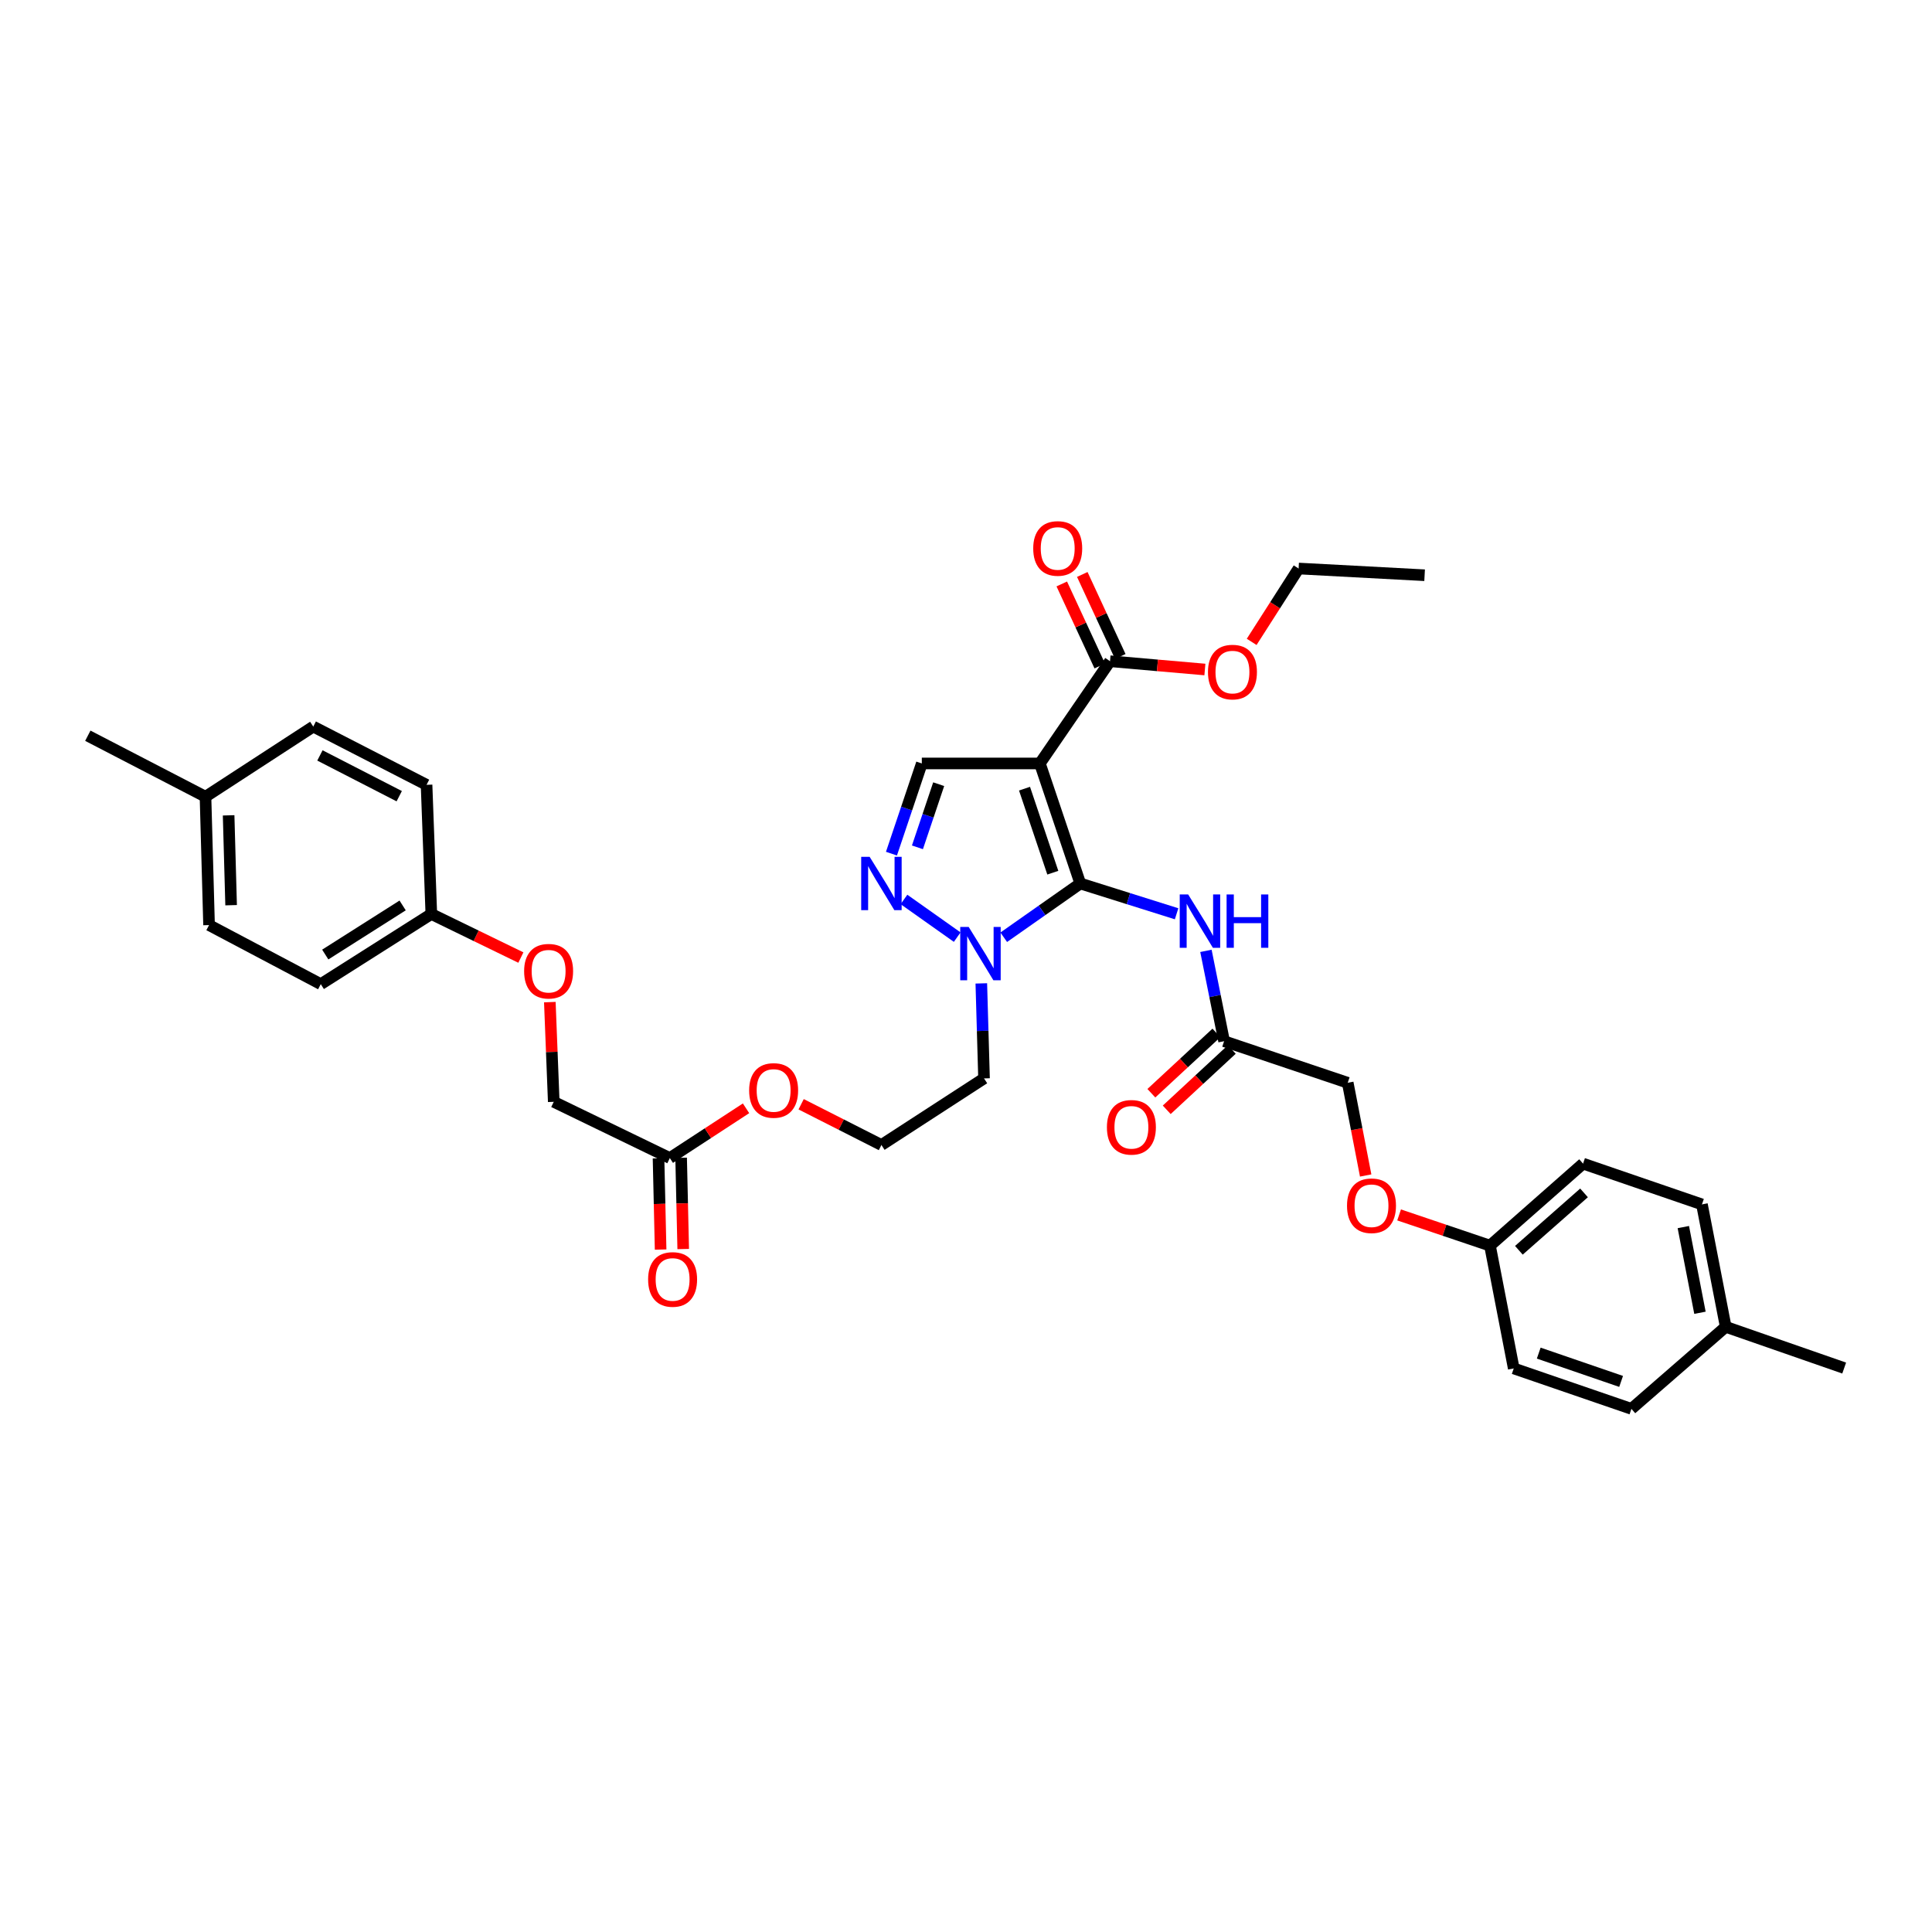 <?xml version='1.0' encoding='iso-8859-1'?>
<svg version='1.1' baseProfile='full'
              xmlns='http://www.w3.org/2000/svg'
                      xmlns:rdkit='http://www.rdkit.org/xml'
                      xmlns:xlink='http://www.w3.org/1999/xlink'
                  xml:space='preserve'
width='1000px' height='1000px' viewBox='0 0 1000 1000'>
<!-- END OF HEADER -->
<rect style='opacity:1.0;fill:#FFFFFF;stroke:none' width='1000' height='1000' x='0' y='0'> </rect>
<path class='bond-0' d='M 559.16,457.292 L 538.24,395.162' style='fill:none;fill-rule:evenodd;stroke:#000000;stroke-width:6px;stroke-linecap:butt;stroke-linejoin:miter;stroke-opacity:1' />
<path class='bond-0' d='M 544.936,451.706 L 530.291,408.215' style='fill:none;fill-rule:evenodd;stroke:#000000;stroke-width:6px;stroke-linecap:butt;stroke-linejoin:miter;stroke-opacity:1' />
<path class='bond-1' d='M 559.16,457.292 L 539.348,471.207' style='fill:none;fill-rule:evenodd;stroke:#000000;stroke-width:6px;stroke-linecap:butt;stroke-linejoin:miter;stroke-opacity:1' />
<path class='bond-1' d='M 539.348,471.207 L 519.535,485.121' style='fill:none;fill-rule:evenodd;stroke:#0000FF;stroke-width:6px;stroke-linecap:butt;stroke-linejoin:miter;stroke-opacity:1' />
<path class='bond-4' d='M 559.16,457.292 L 584.081,465.132' style='fill:none;fill-rule:evenodd;stroke:#000000;stroke-width:6px;stroke-linecap:butt;stroke-linejoin:miter;stroke-opacity:1' />
<path class='bond-4' d='M 584.081,465.132 L 609.003,472.972' style='fill:none;fill-rule:evenodd;stroke:#0000FF;stroke-width:6px;stroke-linecap:butt;stroke-linejoin:miter;stroke-opacity:1' />
<path class='bond-3' d='M 538.24,395.162 L 477.13,395.162' style='fill:none;fill-rule:evenodd;stroke:#000000;stroke-width:6px;stroke-linecap:butt;stroke-linejoin:miter;stroke-opacity:1' />
<path class='bond-5' d='M 538.24,395.162 L 574.543,342.247' style='fill:none;fill-rule:evenodd;stroke:#000000;stroke-width:6px;stroke-linecap:butt;stroke-linejoin:miter;stroke-opacity:1' />
<path class='bond-2' d='M 495.447,485.059 L 467.894,465.555' style='fill:none;fill-rule:evenodd;stroke:#0000FF;stroke-width:6px;stroke-linecap:butt;stroke-linejoin:miter;stroke-opacity:1' />
<path class='bond-11' d='M 507.927,509.002 L 508.63,533.592' style='fill:none;fill-rule:evenodd;stroke:#0000FF;stroke-width:6px;stroke-linecap:butt;stroke-linejoin:miter;stroke-opacity:1' />
<path class='bond-11' d='M 508.63,533.592 L 509.333,558.183' style='fill:none;fill-rule:evenodd;stroke:#000000;stroke-width:6px;stroke-linecap:butt;stroke-linejoin:miter;stroke-opacity:1' />
<path class='bond-35' d='M 461.419,441.85 L 469.275,418.506' style='fill:none;fill-rule:evenodd;stroke:#0000FF;stroke-width:6px;stroke-linecap:butt;stroke-linejoin:miter;stroke-opacity:1' />
<path class='bond-35' d='M 469.275,418.506 L 477.13,395.162' style='fill:none;fill-rule:evenodd;stroke:#000000;stroke-width:6px;stroke-linecap:butt;stroke-linejoin:miter;stroke-opacity:1' />
<path class='bond-35' d='M 474.863,438.577 L 480.362,422.237' style='fill:none;fill-rule:evenodd;stroke:#0000FF;stroke-width:6px;stroke-linecap:butt;stroke-linejoin:miter;stroke-opacity:1' />
<path class='bond-35' d='M 480.362,422.237 L 485.861,405.896' style='fill:none;fill-rule:evenodd;stroke:#000000;stroke-width:6px;stroke-linecap:butt;stroke-linejoin:miter;stroke-opacity:1' />
<path class='bond-6' d='M 624.19,492.165 L 628.892,515.545' style='fill:none;fill-rule:evenodd;stroke:#0000FF;stroke-width:6px;stroke-linecap:butt;stroke-linejoin:miter;stroke-opacity:1' />
<path class='bond-6' d='M 628.892,515.545 L 633.593,538.926' style='fill:none;fill-rule:evenodd;stroke:#000000;stroke-width:6px;stroke-linecap:butt;stroke-linejoin:miter;stroke-opacity:1' />
<path class='bond-8' d='M 579.851,339.789 L 570.019,318.563' style='fill:none;fill-rule:evenodd;stroke:#000000;stroke-width:6px;stroke-linecap:butt;stroke-linejoin:miter;stroke-opacity:1' />
<path class='bond-8' d='M 570.019,318.563 L 560.187,297.336' style='fill:none;fill-rule:evenodd;stroke:#FF0000;stroke-width:6px;stroke-linecap:butt;stroke-linejoin:miter;stroke-opacity:1' />
<path class='bond-8' d='M 569.236,344.706 L 559.404,323.479' style='fill:none;fill-rule:evenodd;stroke:#000000;stroke-width:6px;stroke-linecap:butt;stroke-linejoin:miter;stroke-opacity:1' />
<path class='bond-8' d='M 559.404,323.479 L 549.572,302.253' style='fill:none;fill-rule:evenodd;stroke:#FF0000;stroke-width:6px;stroke-linecap:butt;stroke-linejoin:miter;stroke-opacity:1' />
<path class='bond-18' d='M 574.543,342.247 L 599.097,344.393' style='fill:none;fill-rule:evenodd;stroke:#000000;stroke-width:6px;stroke-linecap:butt;stroke-linejoin:miter;stroke-opacity:1' />
<path class='bond-18' d='M 599.097,344.393 L 623.652,346.538' style='fill:none;fill-rule:evenodd;stroke:#FF0000;stroke-width:6px;stroke-linecap:butt;stroke-linejoin:miter;stroke-opacity:1' />
<path class='bond-9' d='M 629.616,534.637 L 612.78,550.246' style='fill:none;fill-rule:evenodd;stroke:#000000;stroke-width:6px;stroke-linecap:butt;stroke-linejoin:miter;stroke-opacity:1' />
<path class='bond-9' d='M 612.78,550.246 L 595.943,565.856' style='fill:none;fill-rule:evenodd;stroke:#FF0000;stroke-width:6px;stroke-linecap:butt;stroke-linejoin:miter;stroke-opacity:1' />
<path class='bond-9' d='M 637.57,543.215 L 620.733,558.825' style='fill:none;fill-rule:evenodd;stroke:#000000;stroke-width:6px;stroke-linecap:butt;stroke-linejoin:miter;stroke-opacity:1' />
<path class='bond-9' d='M 620.733,558.825 L 603.897,574.435' style='fill:none;fill-rule:evenodd;stroke:#FF0000;stroke-width:6px;stroke-linecap:butt;stroke-linejoin:miter;stroke-opacity:1' />
<path class='bond-14' d='M 633.593,538.926 L 697.582,560.444' style='fill:none;fill-rule:evenodd;stroke:#000000;stroke-width:6px;stroke-linecap:butt;stroke-linejoin:miter;stroke-opacity:1' />
<path class='bond-7' d='M 346.702,599.406 L 366.427,586.531' style='fill:none;fill-rule:evenodd;stroke:#000000;stroke-width:6px;stroke-linecap:butt;stroke-linejoin:miter;stroke-opacity:1' />
<path class='bond-7' d='M 366.427,586.531 L 386.152,573.656' style='fill:none;fill-rule:evenodd;stroke:#FF0000;stroke-width:6px;stroke-linecap:butt;stroke-linejoin:miter;stroke-opacity:1' />
<path class='bond-10' d='M 340.854,599.539 L 341.395,623.152' style='fill:none;fill-rule:evenodd;stroke:#000000;stroke-width:6px;stroke-linecap:butt;stroke-linejoin:miter;stroke-opacity:1' />
<path class='bond-10' d='M 341.395,623.152 L 341.935,646.765' style='fill:none;fill-rule:evenodd;stroke:#FF0000;stroke-width:6px;stroke-linecap:butt;stroke-linejoin:miter;stroke-opacity:1' />
<path class='bond-10' d='M 352.55,599.272 L 353.09,622.884' style='fill:none;fill-rule:evenodd;stroke:#000000;stroke-width:6px;stroke-linecap:butt;stroke-linejoin:miter;stroke-opacity:1' />
<path class='bond-10' d='M 353.09,622.884 L 353.63,646.497' style='fill:none;fill-rule:evenodd;stroke:#FF0000;stroke-width:6px;stroke-linecap:butt;stroke-linejoin:miter;stroke-opacity:1' />
<path class='bond-15' d='M 346.702,599.406 L 286.619,570.303' style='fill:none;fill-rule:evenodd;stroke:#000000;stroke-width:6px;stroke-linecap:butt;stroke-linejoin:miter;stroke-opacity:1' />
<path class='bond-22' d='M 509.333,558.183 L 456.223,592.647' style='fill:none;fill-rule:evenodd;stroke:#000000;stroke-width:6px;stroke-linecap:butt;stroke-linejoin:miter;stroke-opacity:1' />
<path class='bond-12' d='M 284.592,518.698 L 285.606,544.501' style='fill:none;fill-rule:evenodd;stroke:#FF0000;stroke-width:6px;stroke-linecap:butt;stroke-linejoin:miter;stroke-opacity:1' />
<path class='bond-12' d='M 285.606,544.501 L 286.619,570.303' style='fill:none;fill-rule:evenodd;stroke:#000000;stroke-width:6px;stroke-linecap:butt;stroke-linejoin:miter;stroke-opacity:1' />
<path class='bond-16' d='M 269.6,495.63 L 246.427,484.358' style='fill:none;fill-rule:evenodd;stroke:#FF0000;stroke-width:6px;stroke-linecap:butt;stroke-linejoin:miter;stroke-opacity:1' />
<path class='bond-16' d='M 246.427,484.358 L 223.254,473.085' style='fill:none;fill-rule:evenodd;stroke:#000000;stroke-width:6px;stroke-linecap:butt;stroke-linejoin:miter;stroke-opacity:1' />
<path class='bond-13' d='M 706.87,608.432 L 702.226,584.438' style='fill:none;fill-rule:evenodd;stroke:#FF0000;stroke-width:6px;stroke-linecap:butt;stroke-linejoin:miter;stroke-opacity:1' />
<path class='bond-13' d='M 702.226,584.438 L 697.582,560.444' style='fill:none;fill-rule:evenodd;stroke:#000000;stroke-width:6px;stroke-linecap:butt;stroke-linejoin:miter;stroke-opacity:1' />
<path class='bond-17' d='M 724.176,628.841 L 747.693,636.788' style='fill:none;fill-rule:evenodd;stroke:#FF0000;stroke-width:6px;stroke-linecap:butt;stroke-linejoin:miter;stroke-opacity:1' />
<path class='bond-17' d='M 747.693,636.788 L 771.209,644.736' style='fill:none;fill-rule:evenodd;stroke:#000000;stroke-width:6px;stroke-linecap:butt;stroke-linejoin:miter;stroke-opacity:1' />
<path class='bond-23' d='M 223.254,473.085 L 220.784,406.223' style='fill:none;fill-rule:evenodd;stroke:#000000;stroke-width:6px;stroke-linecap:butt;stroke-linejoin:miter;stroke-opacity:1' />
<path class='bond-25' d='M 223.254,473.085 L 166.037,509.395' style='fill:none;fill-rule:evenodd;stroke:#000000;stroke-width:6px;stroke-linecap:butt;stroke-linejoin:miter;stroke-opacity:1' />
<path class='bond-25' d='M 208.403,468.654 L 168.351,494.071' style='fill:none;fill-rule:evenodd;stroke:#000000;stroke-width:6px;stroke-linecap:butt;stroke-linejoin:miter;stroke-opacity:1' />
<path class='bond-24' d='M 771.209,644.736 L 783.512,708.296' style='fill:none;fill-rule:evenodd;stroke:#000000;stroke-width:6px;stroke-linecap:butt;stroke-linejoin:miter;stroke-opacity:1' />
<path class='bond-26' d='M 771.209,644.736 L 819.386,602.291' style='fill:none;fill-rule:evenodd;stroke:#000000;stroke-width:6px;stroke-linecap:butt;stroke-linejoin:miter;stroke-opacity:1' />
<path class='bond-26' d='M 786.169,647.147 L 819.893,617.435' style='fill:none;fill-rule:evenodd;stroke:#000000;stroke-width:6px;stroke-linecap:butt;stroke-linejoin:miter;stroke-opacity:1' />
<path class='bond-31' d='M 647.863,332.236 L 660.011,313.251' style='fill:none;fill-rule:evenodd;stroke:#FF0000;stroke-width:6px;stroke-linecap:butt;stroke-linejoin:miter;stroke-opacity:1' />
<path class='bond-31' d='M 660.011,313.251 L 672.158,294.265' style='fill:none;fill-rule:evenodd;stroke:#000000;stroke-width:6px;stroke-linecap:butt;stroke-linejoin:miter;stroke-opacity:1' />
<path class='bond-19' d='M 414.666,571.561 L 435.445,582.104' style='fill:none;fill-rule:evenodd;stroke:#FF0000;stroke-width:6px;stroke-linecap:butt;stroke-linejoin:miter;stroke-opacity:1' />
<path class='bond-19' d='M 435.445,582.104 L 456.223,592.647' style='fill:none;fill-rule:evenodd;stroke:#000000;stroke-width:6px;stroke-linecap:butt;stroke-linejoin:miter;stroke-opacity:1' />
<path class='bond-20' d='M 106.363,412.378 L 108.209,478.823' style='fill:none;fill-rule:evenodd;stroke:#000000;stroke-width:6px;stroke-linecap:butt;stroke-linejoin:miter;stroke-opacity:1' />
<path class='bond-20' d='M 118.334,422.02 L 119.626,468.532' style='fill:none;fill-rule:evenodd;stroke:#000000;stroke-width:6px;stroke-linecap:butt;stroke-linejoin:miter;stroke-opacity:1' />
<path class='bond-32' d='M 106.363,412.378 L 45.455,380.812' style='fill:none;fill-rule:evenodd;stroke:#000000;stroke-width:6px;stroke-linecap:butt;stroke-linejoin:miter;stroke-opacity:1' />
<path class='bond-37' d='M 106.363,412.378 L 162.144,376.081' style='fill:none;fill-rule:evenodd;stroke:#000000;stroke-width:6px;stroke-linecap:butt;stroke-linejoin:miter;stroke-opacity:1' />
<path class='bond-21' d='M 893.228,686.765 L 880.925,623.4' style='fill:none;fill-rule:evenodd;stroke:#000000;stroke-width:6px;stroke-linecap:butt;stroke-linejoin:miter;stroke-opacity:1' />
<path class='bond-21' d='M 879.898,679.49 L 871.287,635.134' style='fill:none;fill-rule:evenodd;stroke:#000000;stroke-width:6px;stroke-linecap:butt;stroke-linejoin:miter;stroke-opacity:1' />
<path class='bond-33' d='M 893.228,686.765 L 954.545,708.101' style='fill:none;fill-rule:evenodd;stroke:#000000;stroke-width:6px;stroke-linecap:butt;stroke-linejoin:miter;stroke-opacity:1' />
<path class='bond-36' d='M 893.228,686.765 L 844.42,729.223' style='fill:none;fill-rule:evenodd;stroke:#000000;stroke-width:6px;stroke-linecap:butt;stroke-linejoin:miter;stroke-opacity:1' />
<path class='bond-27' d='M 220.784,406.223 L 162.144,376.081' style='fill:none;fill-rule:evenodd;stroke:#000000;stroke-width:6px;stroke-linecap:butt;stroke-linejoin:miter;stroke-opacity:1' />
<path class='bond-27' d='M 206.64,412.106 L 165.592,391.006' style='fill:none;fill-rule:evenodd;stroke:#000000;stroke-width:6px;stroke-linecap:butt;stroke-linejoin:miter;stroke-opacity:1' />
<path class='bond-29' d='M 783.512,708.296 L 844.42,729.223' style='fill:none;fill-rule:evenodd;stroke:#000000;stroke-width:6px;stroke-linecap:butt;stroke-linejoin:miter;stroke-opacity:1' />
<path class='bond-29' d='M 796.449,700.372 L 839.085,715.02' style='fill:none;fill-rule:evenodd;stroke:#000000;stroke-width:6px;stroke-linecap:butt;stroke-linejoin:miter;stroke-opacity:1' />
<path class='bond-30' d='M 166.037,509.395 L 108.209,478.823' style='fill:none;fill-rule:evenodd;stroke:#000000;stroke-width:6px;stroke-linecap:butt;stroke-linejoin:miter;stroke-opacity:1' />
<path class='bond-28' d='M 819.386,602.291 L 880.925,623.4' style='fill:none;fill-rule:evenodd;stroke:#000000;stroke-width:6px;stroke-linecap:butt;stroke-linejoin:miter;stroke-opacity:1' />
<path class='bond-34' d='M 672.158,294.265 L 737.375,297.742' style='fill:none;fill-rule:evenodd;stroke:#000000;stroke-width:6px;stroke-linecap:butt;stroke-linejoin:miter;stroke-opacity:1' />
<path  class='atom-2' d='M 501.384 479.779
L 510.431 494.401
Q 511.328 495.844, 512.771 498.457
Q 514.213 501.069, 514.291 501.225
L 514.291 479.779
L 517.957 479.779
L 517.957 507.386
L 514.174 507.386
L 504.465 491.399
Q 503.334 489.527, 502.125 487.383
Q 500.955 485.238, 500.604 484.575
L 500.604 507.386
L 497.017 507.386
L 497.017 479.779
L 501.384 479.779
' fill='#0000FF'/>
<path  class='atom-3' d='M 450.12 443.488
L 459.167 458.111
Q 460.064 459.554, 461.507 462.167
Q 462.949 464.779, 463.027 464.935
L 463.027 443.488
L 466.693 443.488
L 466.693 471.096
L 462.91 471.096
L 453.201 455.109
Q 452.07 453.237, 450.861 451.092
Q 449.691 448.948, 449.34 448.285
L 449.34 471.096
L 445.753 471.096
L 445.753 443.488
L 450.12 443.488
' fill='#0000FF'/>
<path  class='atom-5' d='M 614.993 462.972
L 624.04 477.595
Q 624.936 479.038, 626.379 481.65
Q 627.822 484.263, 627.9 484.419
L 627.9 462.972
L 631.565 462.972
L 631.565 490.58
L 627.783 490.58
L 618.074 474.593
Q 616.943 472.721, 615.734 470.576
Q 614.564 468.432, 614.213 467.769
L 614.213 490.58
L 610.626 490.58
L 610.626 462.972
L 614.993 462.972
' fill='#0000FF'/>
<path  class='atom-5' d='M 634.88 462.972
L 638.623 462.972
L 638.623 474.71
L 652.739 474.71
L 652.739 462.972
L 656.483 462.972
L 656.483 490.58
L 652.739 490.58
L 652.739 477.829
L 638.623 477.829
L 638.623 490.58
L 634.88 490.58
L 634.88 462.972
' fill='#0000FF'/>
<path  class='atom-9' d='M 534.796 283.873
Q 534.796 277.244, 538.071 273.54
Q 541.347 269.836, 547.469 269.836
Q 553.591 269.836, 556.866 273.54
Q 560.142 277.244, 560.142 283.873
Q 560.142 290.58, 556.827 294.402
Q 553.513 298.184, 547.469 298.184
Q 541.386 298.184, 538.071 294.402
Q 534.796 290.619, 534.796 283.873
M 547.469 295.065
Q 551.68 295.065, 553.942 292.257
Q 556.242 289.411, 556.242 283.873
Q 556.242 278.453, 553.942 275.724
Q 551.68 272.955, 547.469 272.955
Q 543.257 272.955, 540.957 275.685
Q 538.695 278.414, 538.695 283.873
Q 538.695 289.45, 540.957 292.257
Q 543.257 295.065, 547.469 295.065
' fill='#FF0000'/>
<path  class='atom-10' d='M 572.938 583.49
Q 572.938 576.861, 576.214 573.156
Q 579.489 569.452, 585.611 569.452
Q 591.733 569.452, 595.009 573.156
Q 598.284 576.861, 598.284 583.49
Q 598.284 590.197, 594.97 594.018
Q 591.655 597.8, 585.611 597.8
Q 579.528 597.8, 576.214 594.018
Q 572.938 590.236, 572.938 583.49
M 585.611 594.681
Q 589.822 594.681, 592.084 591.873
Q 594.385 589.027, 594.385 583.49
Q 594.385 578.069, 592.084 575.34
Q 589.822 572.571, 585.611 572.571
Q 581.4 572.571, 579.099 575.301
Q 576.837 578.03, 576.837 583.49
Q 576.837 589.066, 579.099 591.873
Q 581.4 594.681, 585.611 594.681
' fill='#FF0000'/>
<path  class='atom-11' d='M 335.465 662.238
Q 335.465 655.609, 338.741 651.904
Q 342.016 648.2, 348.138 648.2
Q 354.26 648.2, 357.536 651.904
Q 360.811 655.609, 360.811 662.238
Q 360.811 668.945, 357.497 672.766
Q 354.182 676.549, 348.138 676.549
Q 342.055 676.549, 338.741 672.766
Q 335.465 668.984, 335.465 662.238
M 348.138 673.429
Q 352.35 673.429, 354.611 670.621
Q 356.912 667.775, 356.912 662.238
Q 356.912 656.818, 354.611 654.088
Q 352.35 651.319, 348.138 651.319
Q 343.927 651.319, 341.626 654.049
Q 339.365 656.779, 339.365 662.238
Q 339.365 667.814, 341.626 670.621
Q 343.927 673.429, 348.138 673.429
' fill='#FF0000'/>
<path  class='atom-13' d='M 271.288 502.694
Q 271.288 496.065, 274.563 492.361
Q 277.839 488.656, 283.961 488.656
Q 290.083 488.656, 293.358 492.361
Q 296.634 496.065, 296.634 502.694
Q 296.634 509.401, 293.319 513.223
Q 290.005 517.005, 283.961 517.005
Q 277.878 517.005, 274.563 513.223
Q 271.288 509.44, 271.288 502.694
M 283.961 513.885
Q 288.172 513.885, 290.434 511.078
Q 292.734 508.231, 292.734 502.694
Q 292.734 497.274, 290.434 494.544
Q 288.172 491.776, 283.961 491.776
Q 279.749 491.776, 277.449 494.505
Q 275.187 497.235, 275.187 502.694
Q 275.187 508.27, 277.449 511.078
Q 279.749 513.885, 283.961 513.885
' fill='#FF0000'/>
<path  class='atom-14' d='M 697.212 624.089
Q 697.212 617.46, 700.487 613.755
Q 703.763 610.051, 709.885 610.051
Q 716.007 610.051, 719.282 613.755
Q 722.558 617.46, 722.558 624.089
Q 722.558 630.796, 719.243 634.617
Q 715.929 638.399, 709.885 638.399
Q 703.802 638.399, 700.487 634.617
Q 697.212 630.835, 697.212 624.089
M 709.885 635.28
Q 714.096 635.28, 716.358 632.472
Q 718.658 629.626, 718.658 624.089
Q 718.658 618.669, 716.358 615.939
Q 714.096 613.17, 709.885 613.17
Q 705.673 613.17, 703.373 615.9
Q 701.111 618.63, 701.111 624.089
Q 701.111 629.665, 703.373 632.472
Q 705.673 635.28, 709.885 635.28
' fill='#FF0000'/>
<path  class='atom-19' d='M 625.242 347.862
Q 625.242 341.233, 628.517 337.529
Q 631.793 333.825, 637.915 333.825
Q 644.037 333.825, 647.312 337.529
Q 650.588 341.233, 650.588 347.862
Q 650.588 354.569, 647.273 358.391
Q 643.959 362.173, 637.915 362.173
Q 631.832 362.173, 628.517 358.391
Q 625.242 354.608, 625.242 347.862
M 637.915 359.054
Q 642.126 359.054, 644.388 356.246
Q 646.689 353.4, 646.689 347.862
Q 646.689 342.442, 644.388 339.713
Q 642.126 336.944, 637.915 336.944
Q 633.704 336.944, 631.403 339.674
Q 629.141 342.403, 629.141 347.862
Q 629.141 353.439, 631.403 356.246
Q 633.704 359.054, 637.915 359.054
' fill='#FF0000'/>
<path  class='atom-20' d='M 387.756 564.415
Q 387.756 557.786, 391.032 554.082
Q 394.307 550.377, 400.429 550.377
Q 406.551 550.377, 409.827 554.082
Q 413.102 557.786, 413.102 564.415
Q 413.102 571.122, 409.788 574.943
Q 406.473 578.726, 400.429 578.726
Q 394.346 578.726, 391.032 574.943
Q 387.756 571.161, 387.756 564.415
M 400.429 575.606
Q 404.64 575.606, 406.902 572.799
Q 409.203 569.952, 409.203 564.415
Q 409.203 558.995, 406.902 556.265
Q 404.64 553.497, 400.429 553.497
Q 396.218 553.497, 393.917 556.226
Q 391.655 558.956, 391.655 564.415
Q 391.655 569.991, 393.917 572.799
Q 396.218 575.606, 400.429 575.606
' fill='#FF0000'/>
</svg>
